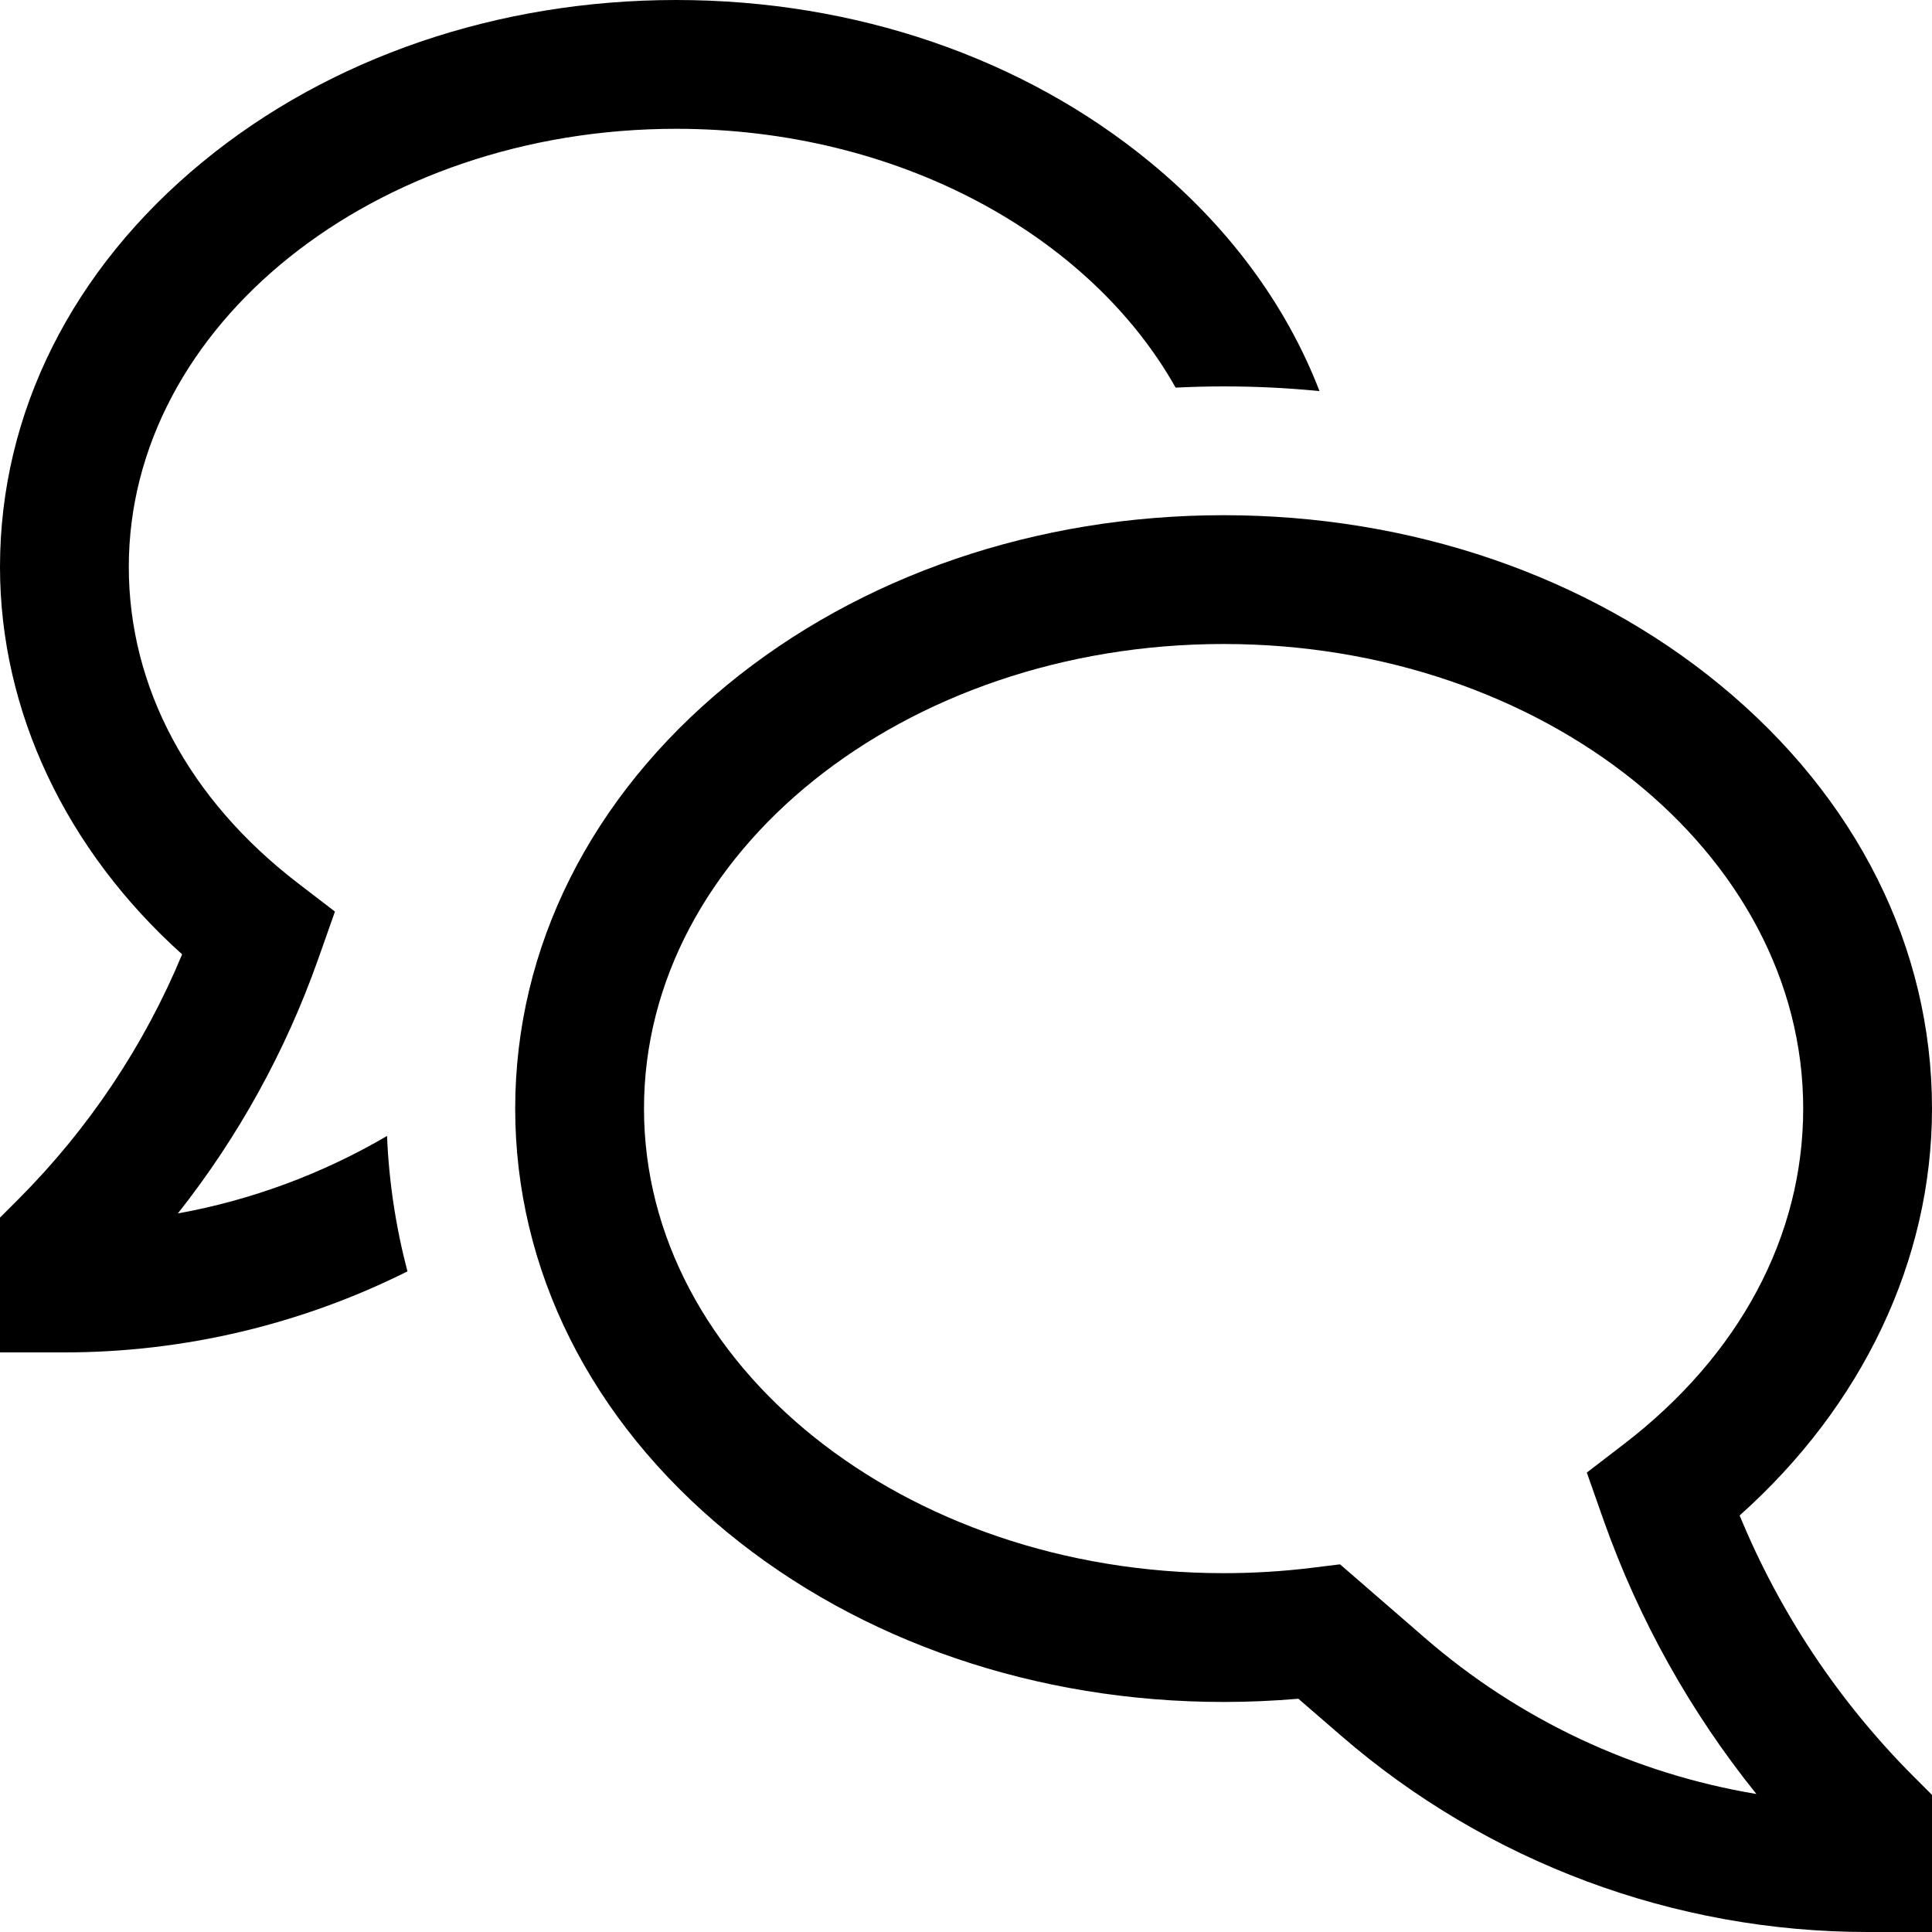 <?xml version="1.0" encoding="UTF-8"?>
<svg xmlns="http://www.w3.org/2000/svg" width="30" height="30" viewBox="0 0 30 30" fill="none">
  <path d="M27.013 23.532C28.92 21.831 30 19.566 30 17.214C30 14.715 28.83 12.378 26.706 10.633C24.639 8.935 21.902 8 19 8C16.098 8 13.361 8.935 11.294 10.633C9.17 12.378 8 14.715 8 17.214C8 19.713 9.17 22.05 11.294 23.795C13.361 25.493 16.098 26.428 19 26.428C19.387 26.428 19.776 26.411 20.161 26.378L20.821 26.949C23.091 28.916 25.995 30 29 30H30V27.871L29.707 27.578C28.552 26.42 27.636 25.044 27.013 23.532ZM22.13 25.437L20.808 24.291L20.367 24.345C19.913 24.401 19.457 24.428 19 24.428C14.037 24.428 10 21.192 10 17.214C10 13.236 14.037 10 19 10C23.962 10 28 13.236 28 17.214C28 19.196 27.011 21.046 25.216 22.424L24.64 22.866L24.905 23.618C25.45 25.154 26.251 26.587 27.273 27.857C25.369 27.539 23.589 26.702 22.13 25.437Z" fill="black"></path>
  <path d="M2.762 18.842C3.698 17.657 4.433 16.326 4.937 14.903L5.201 14.155L4.625 13.713C2.932 12.414 2 10.67 2 8.803C2 5.052 5.813 2 10.5 2C13.948 2 16.923 3.652 18.255 6.019C18.502 6.007 18.75 6 19 6C19.501 6 19.997 6.024 20.489 6.073C19.975 4.739 19.081 3.522 17.852 2.513C15.879 0.892 13.269 0 10.5 0C7.731 0 5.12 0.892 3.148 2.513C1.118 4.18 0 6.414 0 8.803C0 11.041 1.022 13.197 2.828 14.819C2.239 16.237 1.377 17.526 0.293 18.614L0 18.907V21H1C2.849 21 4.673 20.569 6.327 19.742C6.146 19.055 6.039 18.349 6.01 17.639C5.006 18.227 3.906 18.635 2.762 18.842Z" fill="black"></path>
</svg>
